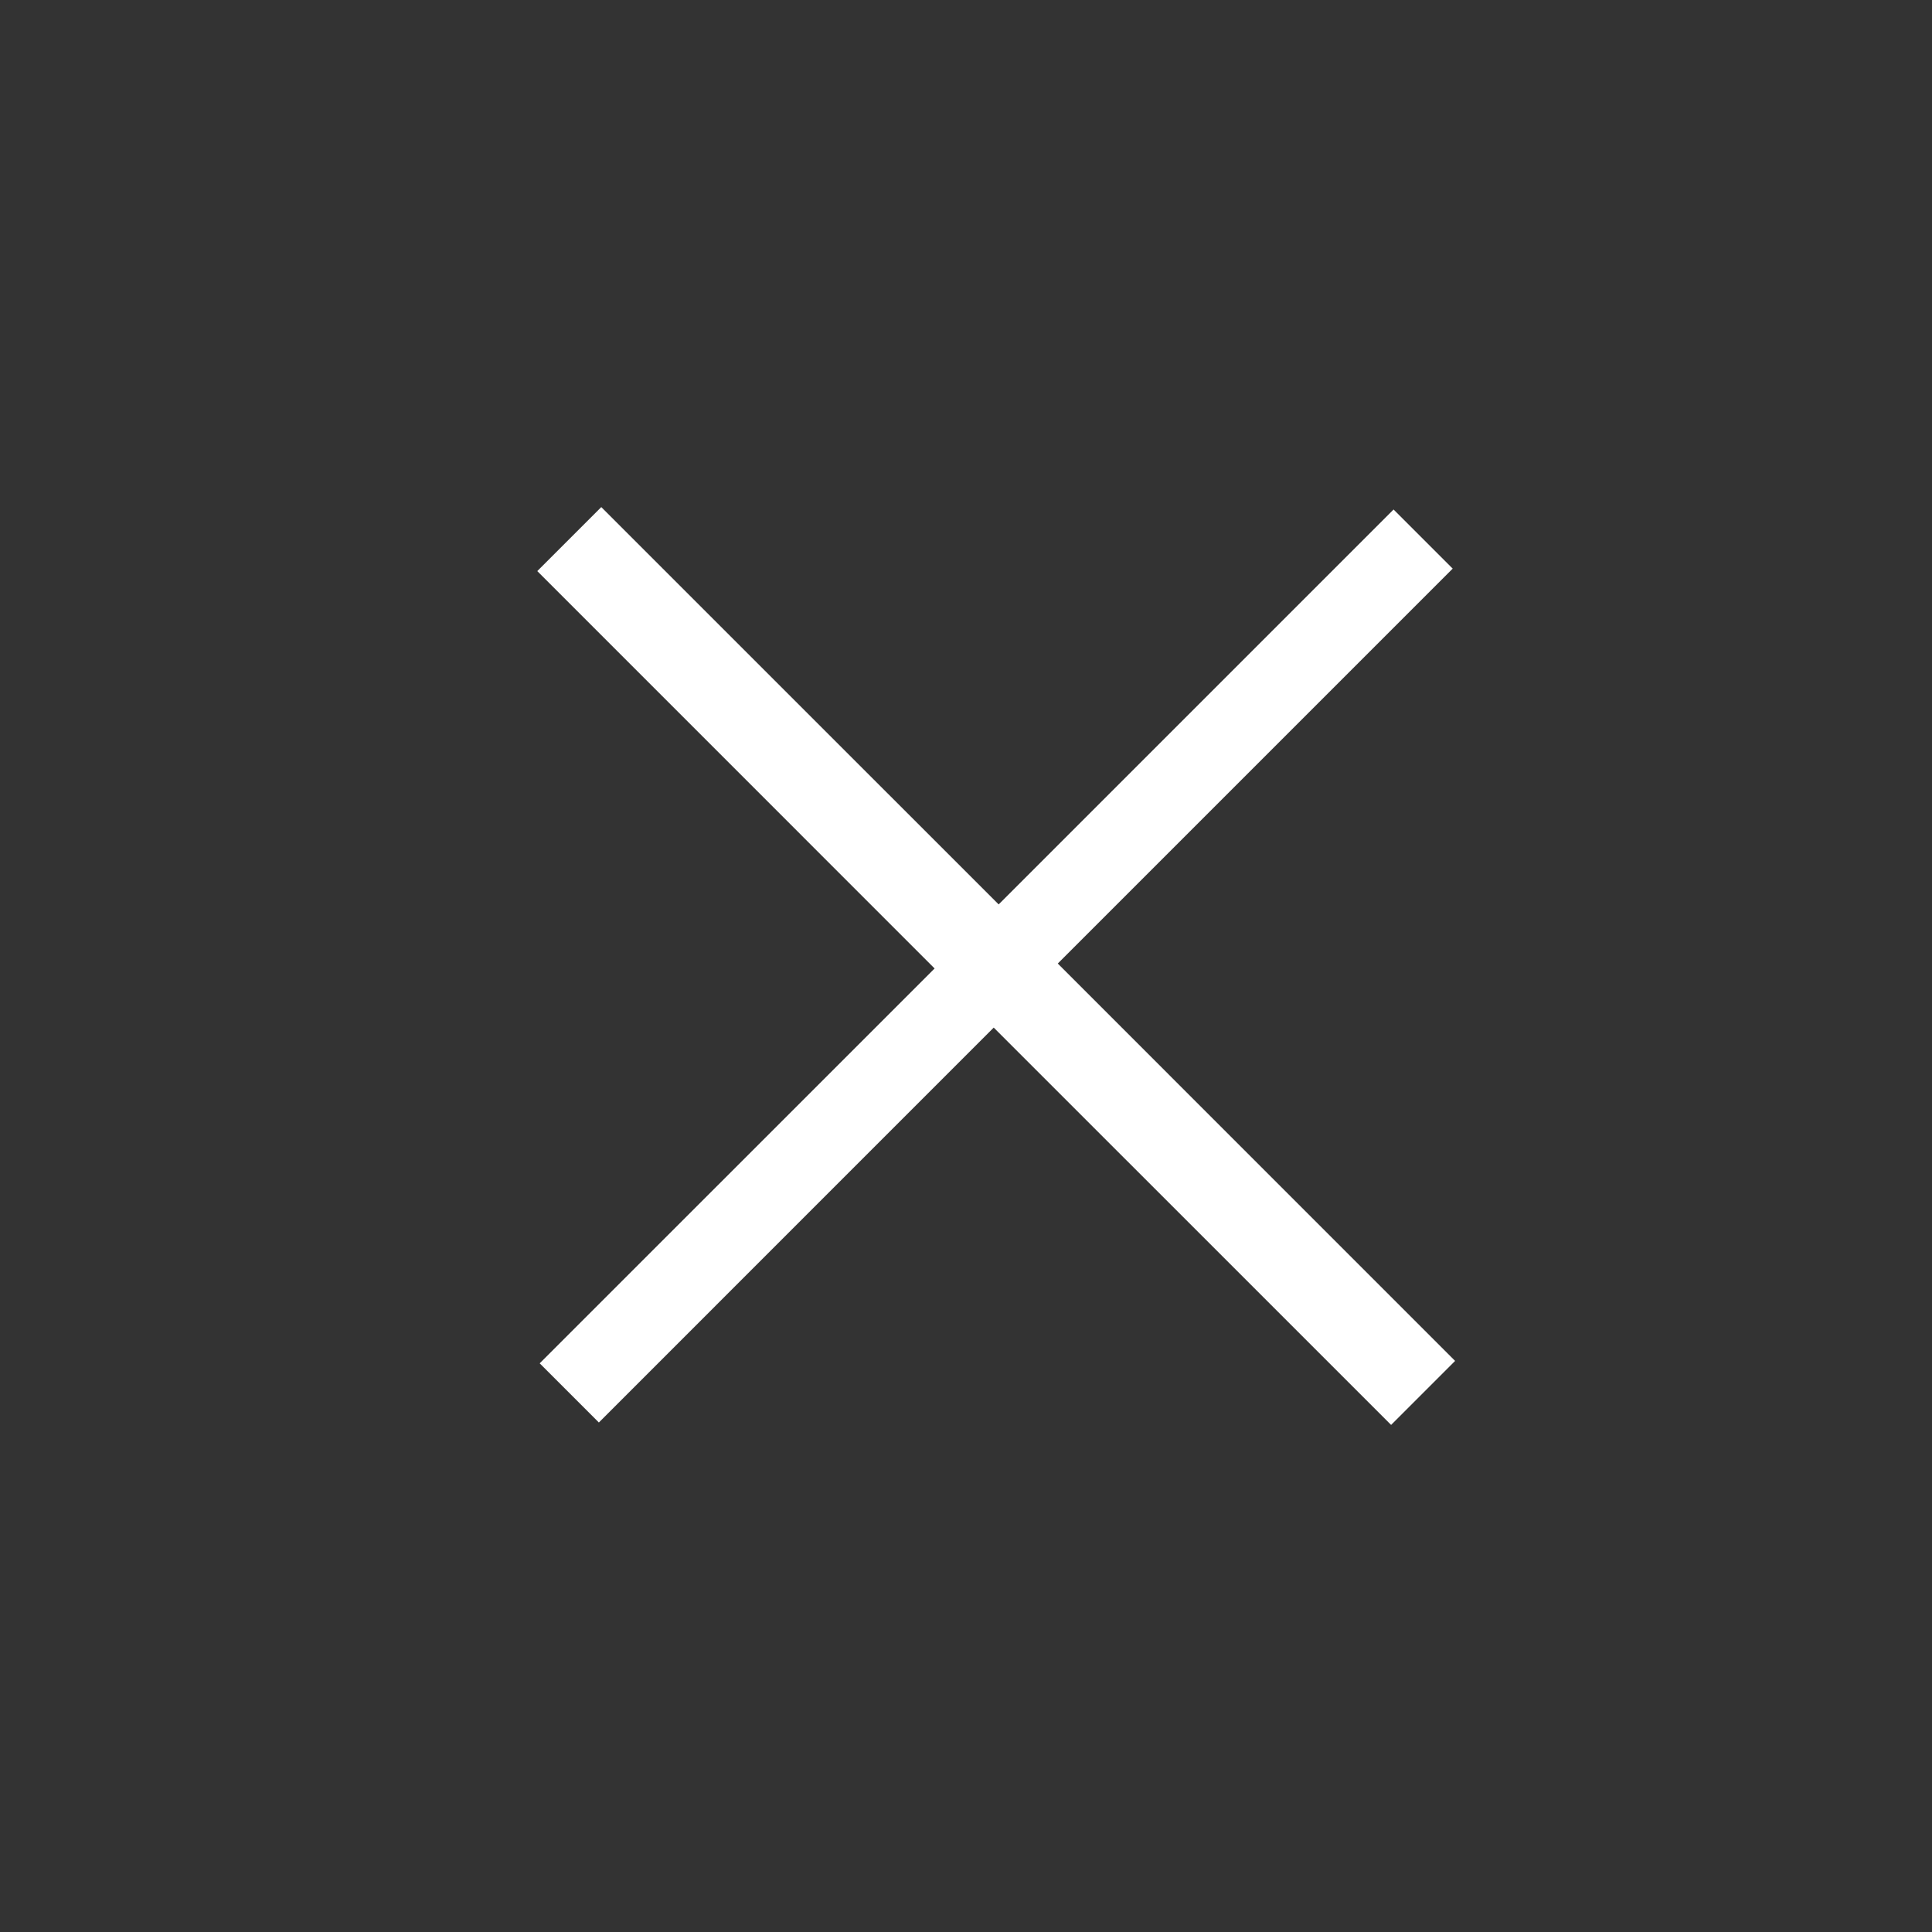 <svg width="32" height="32" viewBox="0 0 32 32" fill="none" xmlns="http://www.w3.org/2000/svg">
<rect x="0" y="0" width="32" height="32" fill="#333333" stroke="none"/>
<path fill-rule="evenodd" clip-rule="evenodd" d="M9.959 8.399L8.899 9.459L15.48 16.041L8.939 22.581L9.919 23.561L16.459 17.02L23.041 23.601L24.101 22.541L17.52 15.959L24.061 9.418L23.082 8.439L16.541 14.98L9.959 8.399Z" fill="white"/>
</svg>

